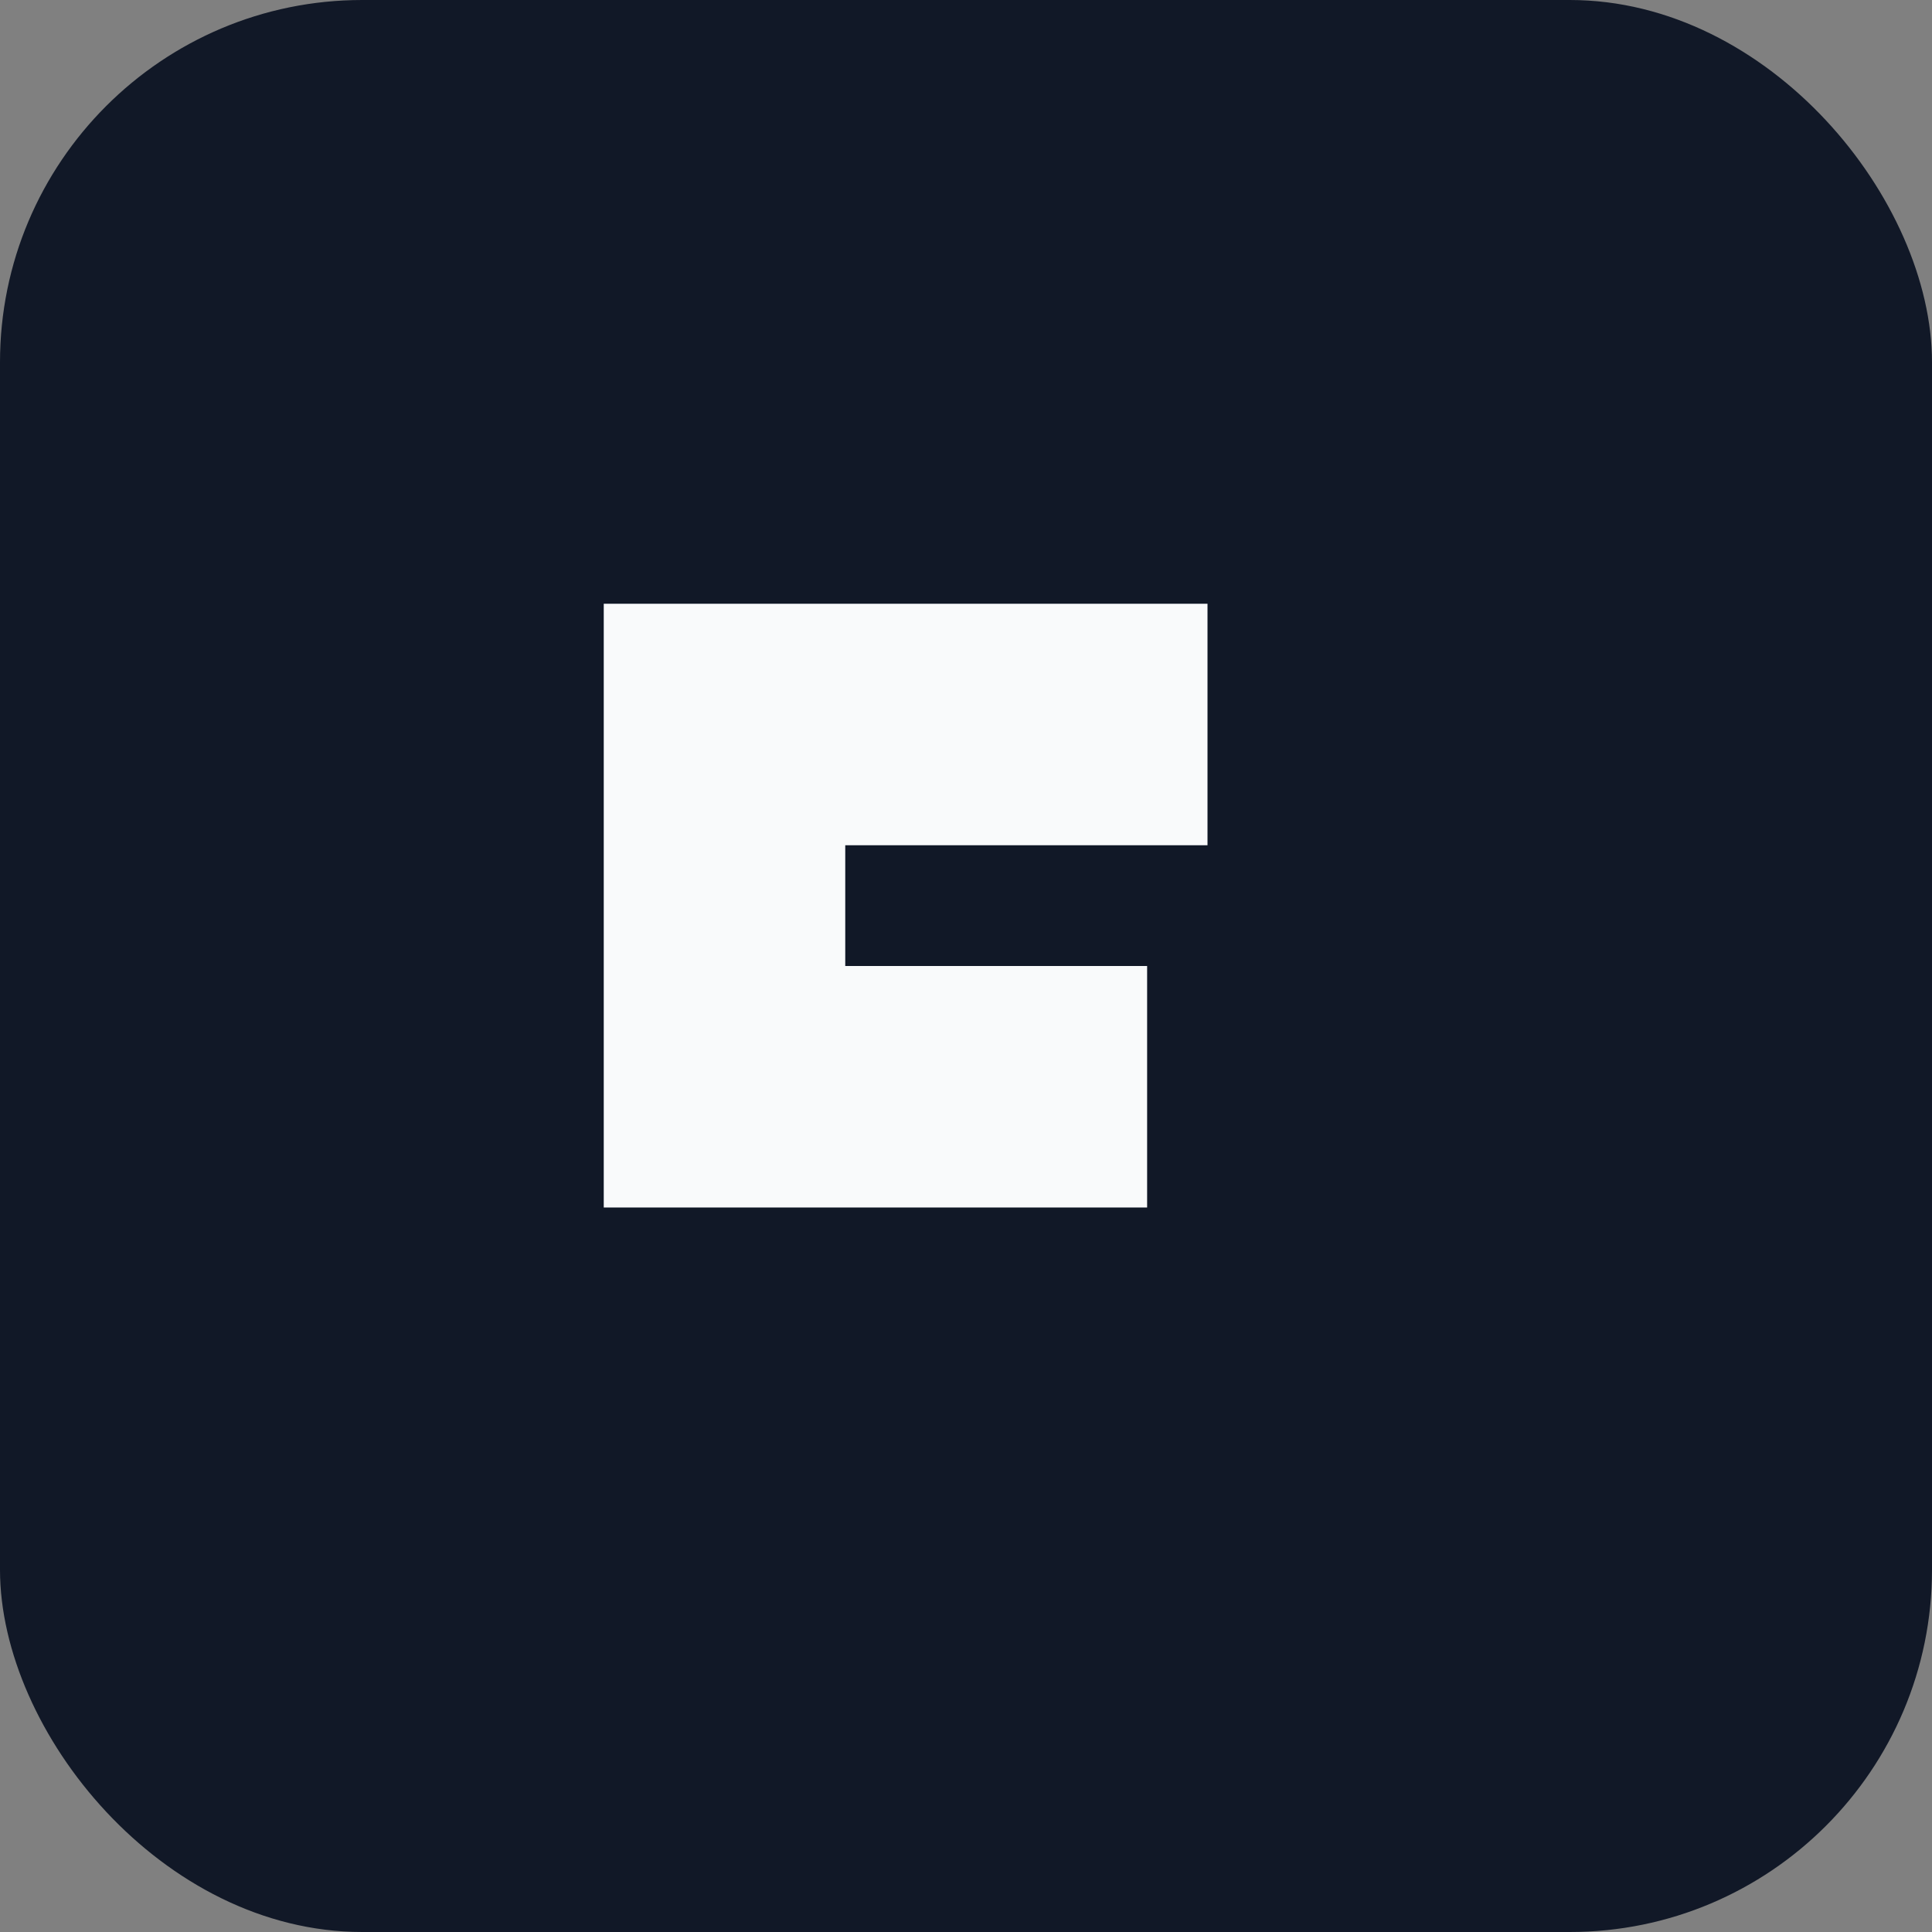 <svg xmlns="http://www.w3.org/2000/svg" viewBox="0 0 64 64" role="img" aria-label="Brainfab">
  <rect x="0" y="0" width="64" height="64" fill="#808080" stroke="none"/>
  <rect width="64" height="64" rx="12" fill="#111827" />
  <path d="M20 20h20v8H28v4h10v8H20z" fill="#f9fafb" />
</svg>
